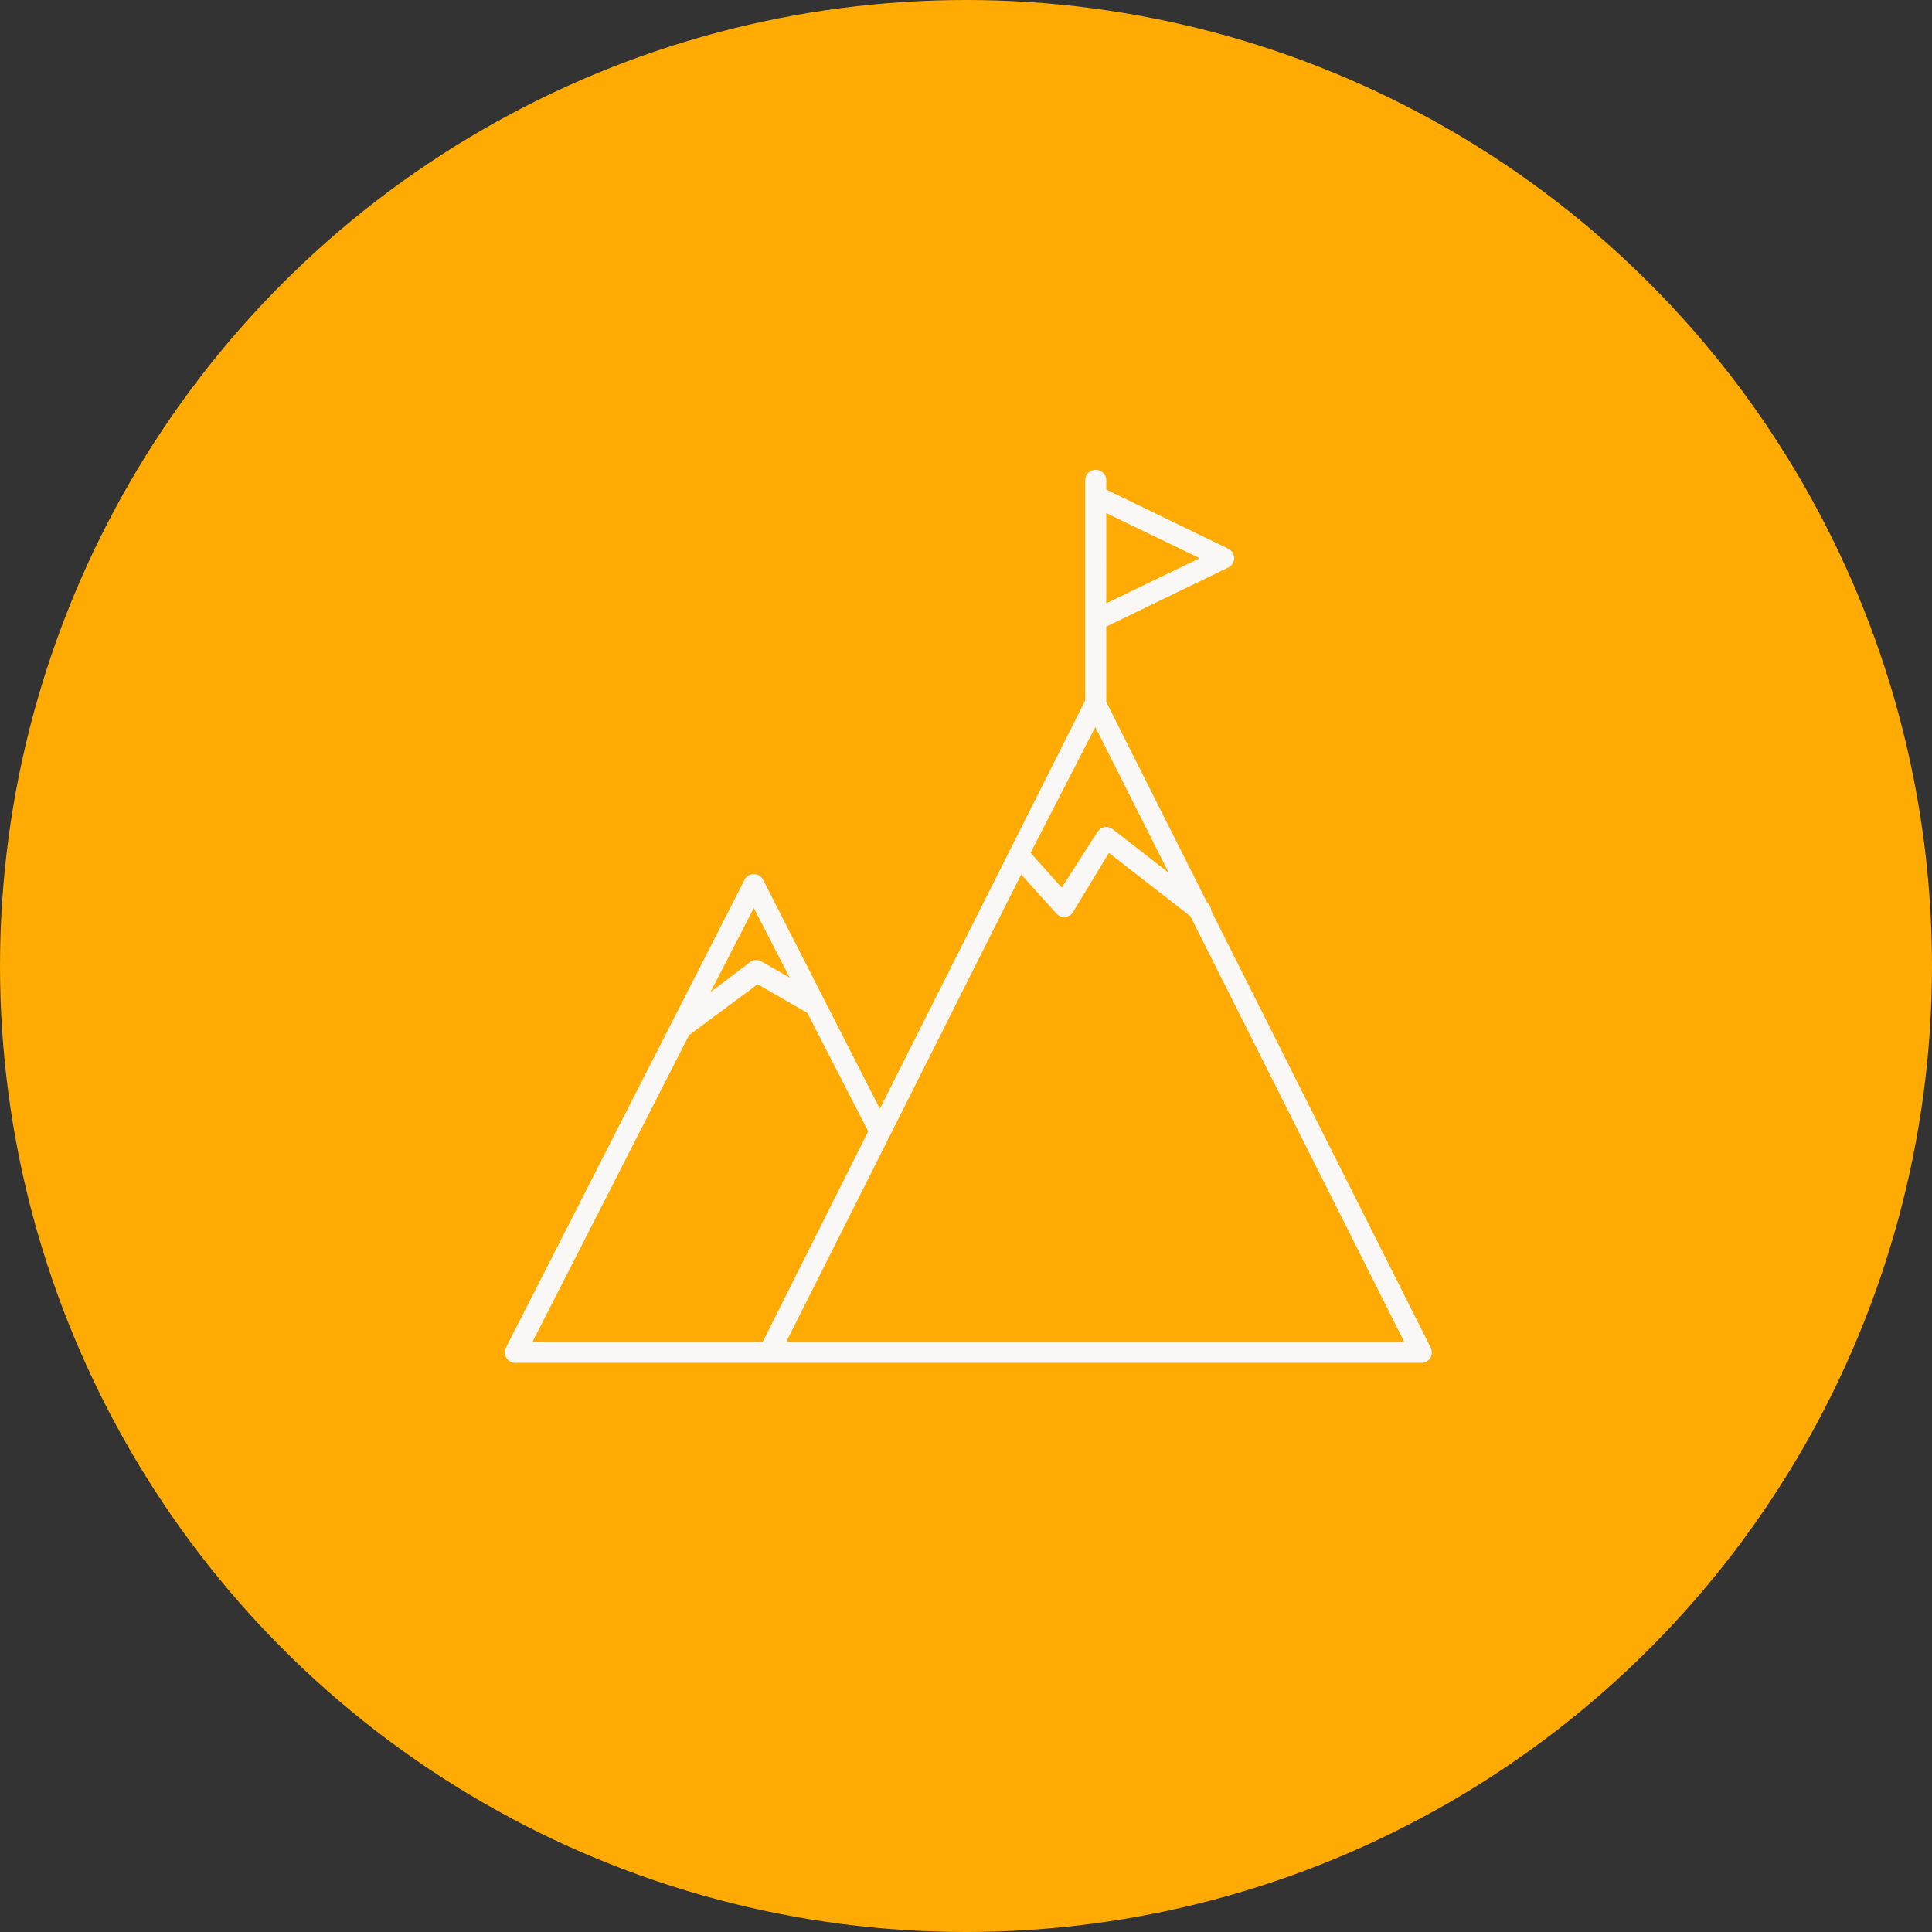 <?xml version="1.0" encoding="UTF-8"?> <svg xmlns="http://www.w3.org/2000/svg" viewBox="0 0 111 111"><rect x="0" y="0" width="111" height="111" fill="#333333" stroke="none"/><defs><style>.cls-1{fill:#ffab03;}.cls-2{fill:#f9f8f7;}</style></defs><title>Asset 23</title><g id="Layer_2" data-name="Layer 2"><g id="Layer_2-2" data-name="Layer 2"><g id="Layer_1-2" data-name="Layer 1-2"><circle class="cls-1" cx="55.5" cy="55.5" r="55.5"></circle></g><path class="cls-2" d="M82.2,77.43,69.59,52.33a.6.6,0,0,0-.23-.46h0l-5.8-11.54V36l7-3.39a.6.6,0,0,0,0-1.09l-7-3.39V27.6a.6.6,0,0,0-1.21,0V40.24L50.55,63.7l-6.7-13.14a.6.6,0,0,0-1.08,0L29.07,77.42a.6.6,0,0,0,.54.88H81.66a.6.6,0,0,0,.54-.87ZM62.93,41.77l4.21,8.37-3.21-2.5a.6.6,0,0,0-.88.16L61,51l-1.79-2Zm6-9.7-5.37,2.59V29.48ZM43.31,52.17l2.06,4-1.59-.91a.6.6,0,0,0-.66,0L40.82,57Zm-3.72,7.3,3.94-2.92,2.85,1.64L49.88,65,43.82,77.1H30.59ZM57,77.1H45.17l13.5-26.86,2,2.22a.6.6,0,0,0,1-.09L63.71,49l4.68,3.64L80.68,77.1Z"></path></g></g></svg> 